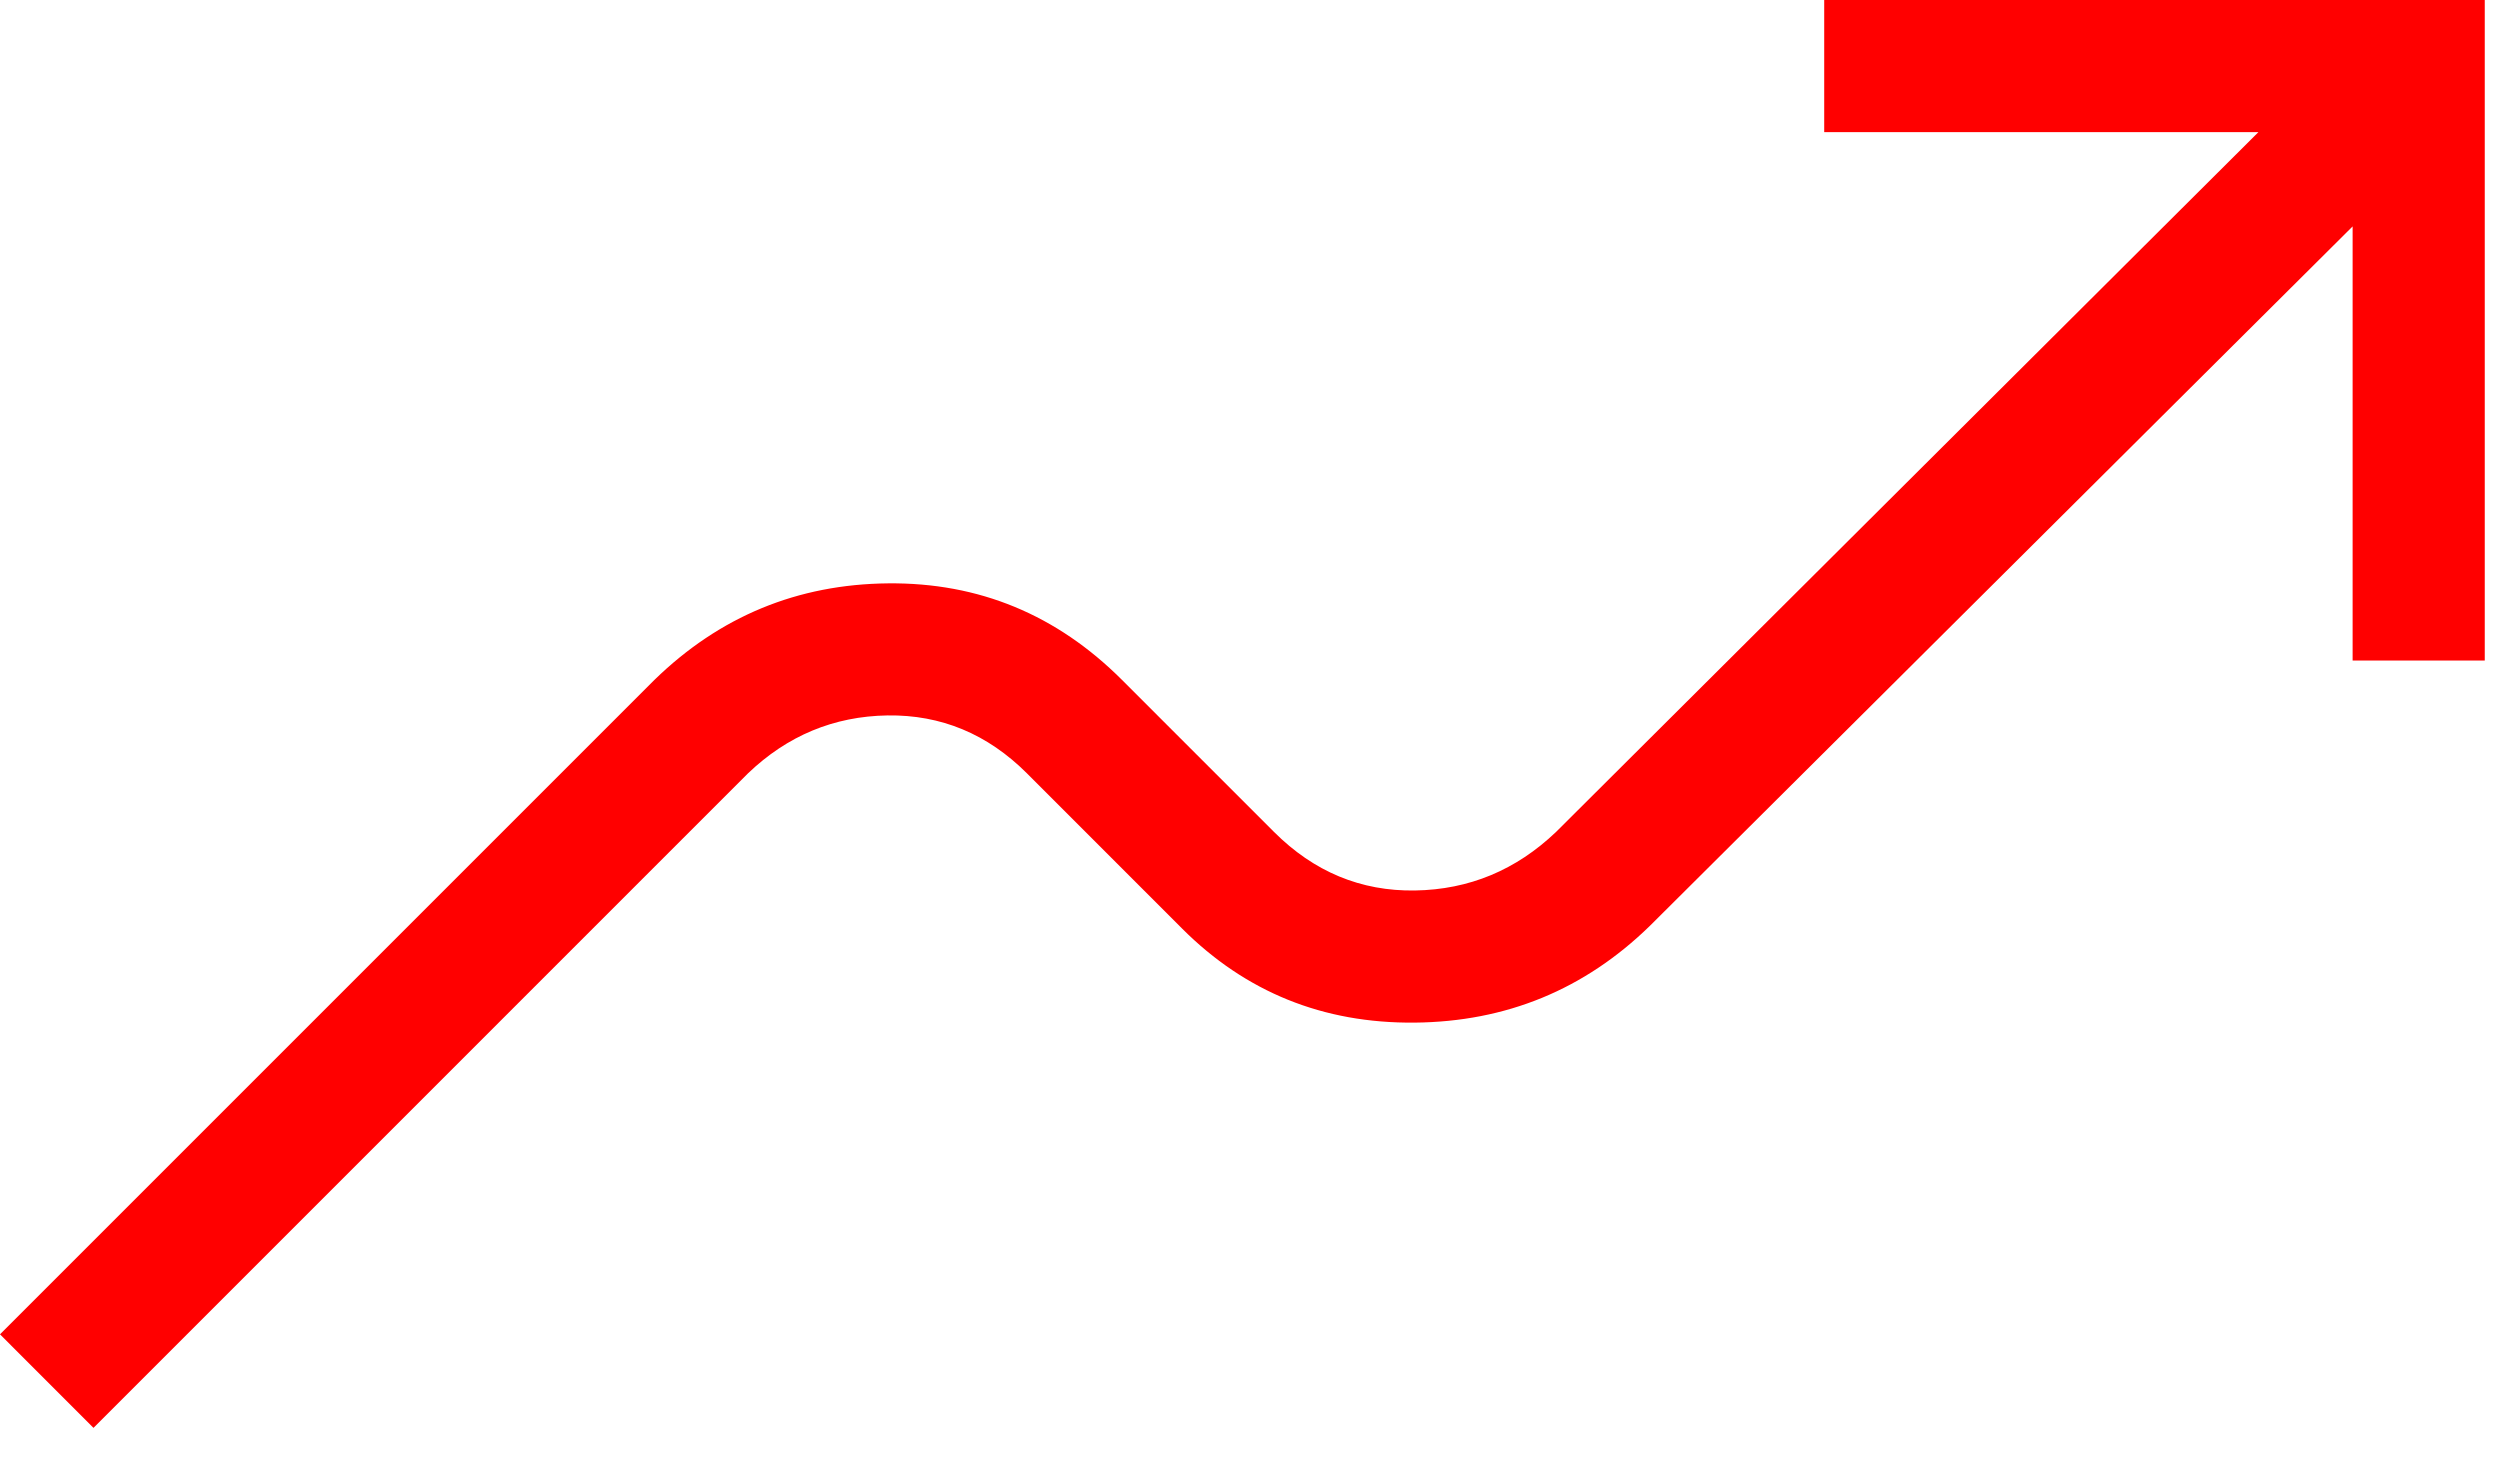 <svg width="41" height="24" viewBox="0 0 41 24" fill="none" xmlns="http://www.w3.org/2000/svg">
<g id="moving">
<path id="moving_2" d="M1.533 23.417L0 21.883L10.733 11.15C11.803 10.108 13.081 9.581 14.567 9.567C16.053 9.553 17.331 10.081 18.4 11.15L20.892 13.642C21.547 14.297 22.319 14.618 23.206 14.604C24.094 14.59 24.865 14.269 25.521 13.642L37.038 2.167H29.917V0H40.75V10.833H38.583V3.713L27.054 15.188C25.985 16.229 24.7 16.757 23.2 16.771C21.7 16.785 20.429 16.271 19.387 15.229L16.842 12.683C16.194 12.036 15.432 11.72 14.554 11.733C13.676 11.747 12.914 12.064 12.267 12.683L1.533 23.417Z" fill="#FF0000"/>
</g>
</svg>
